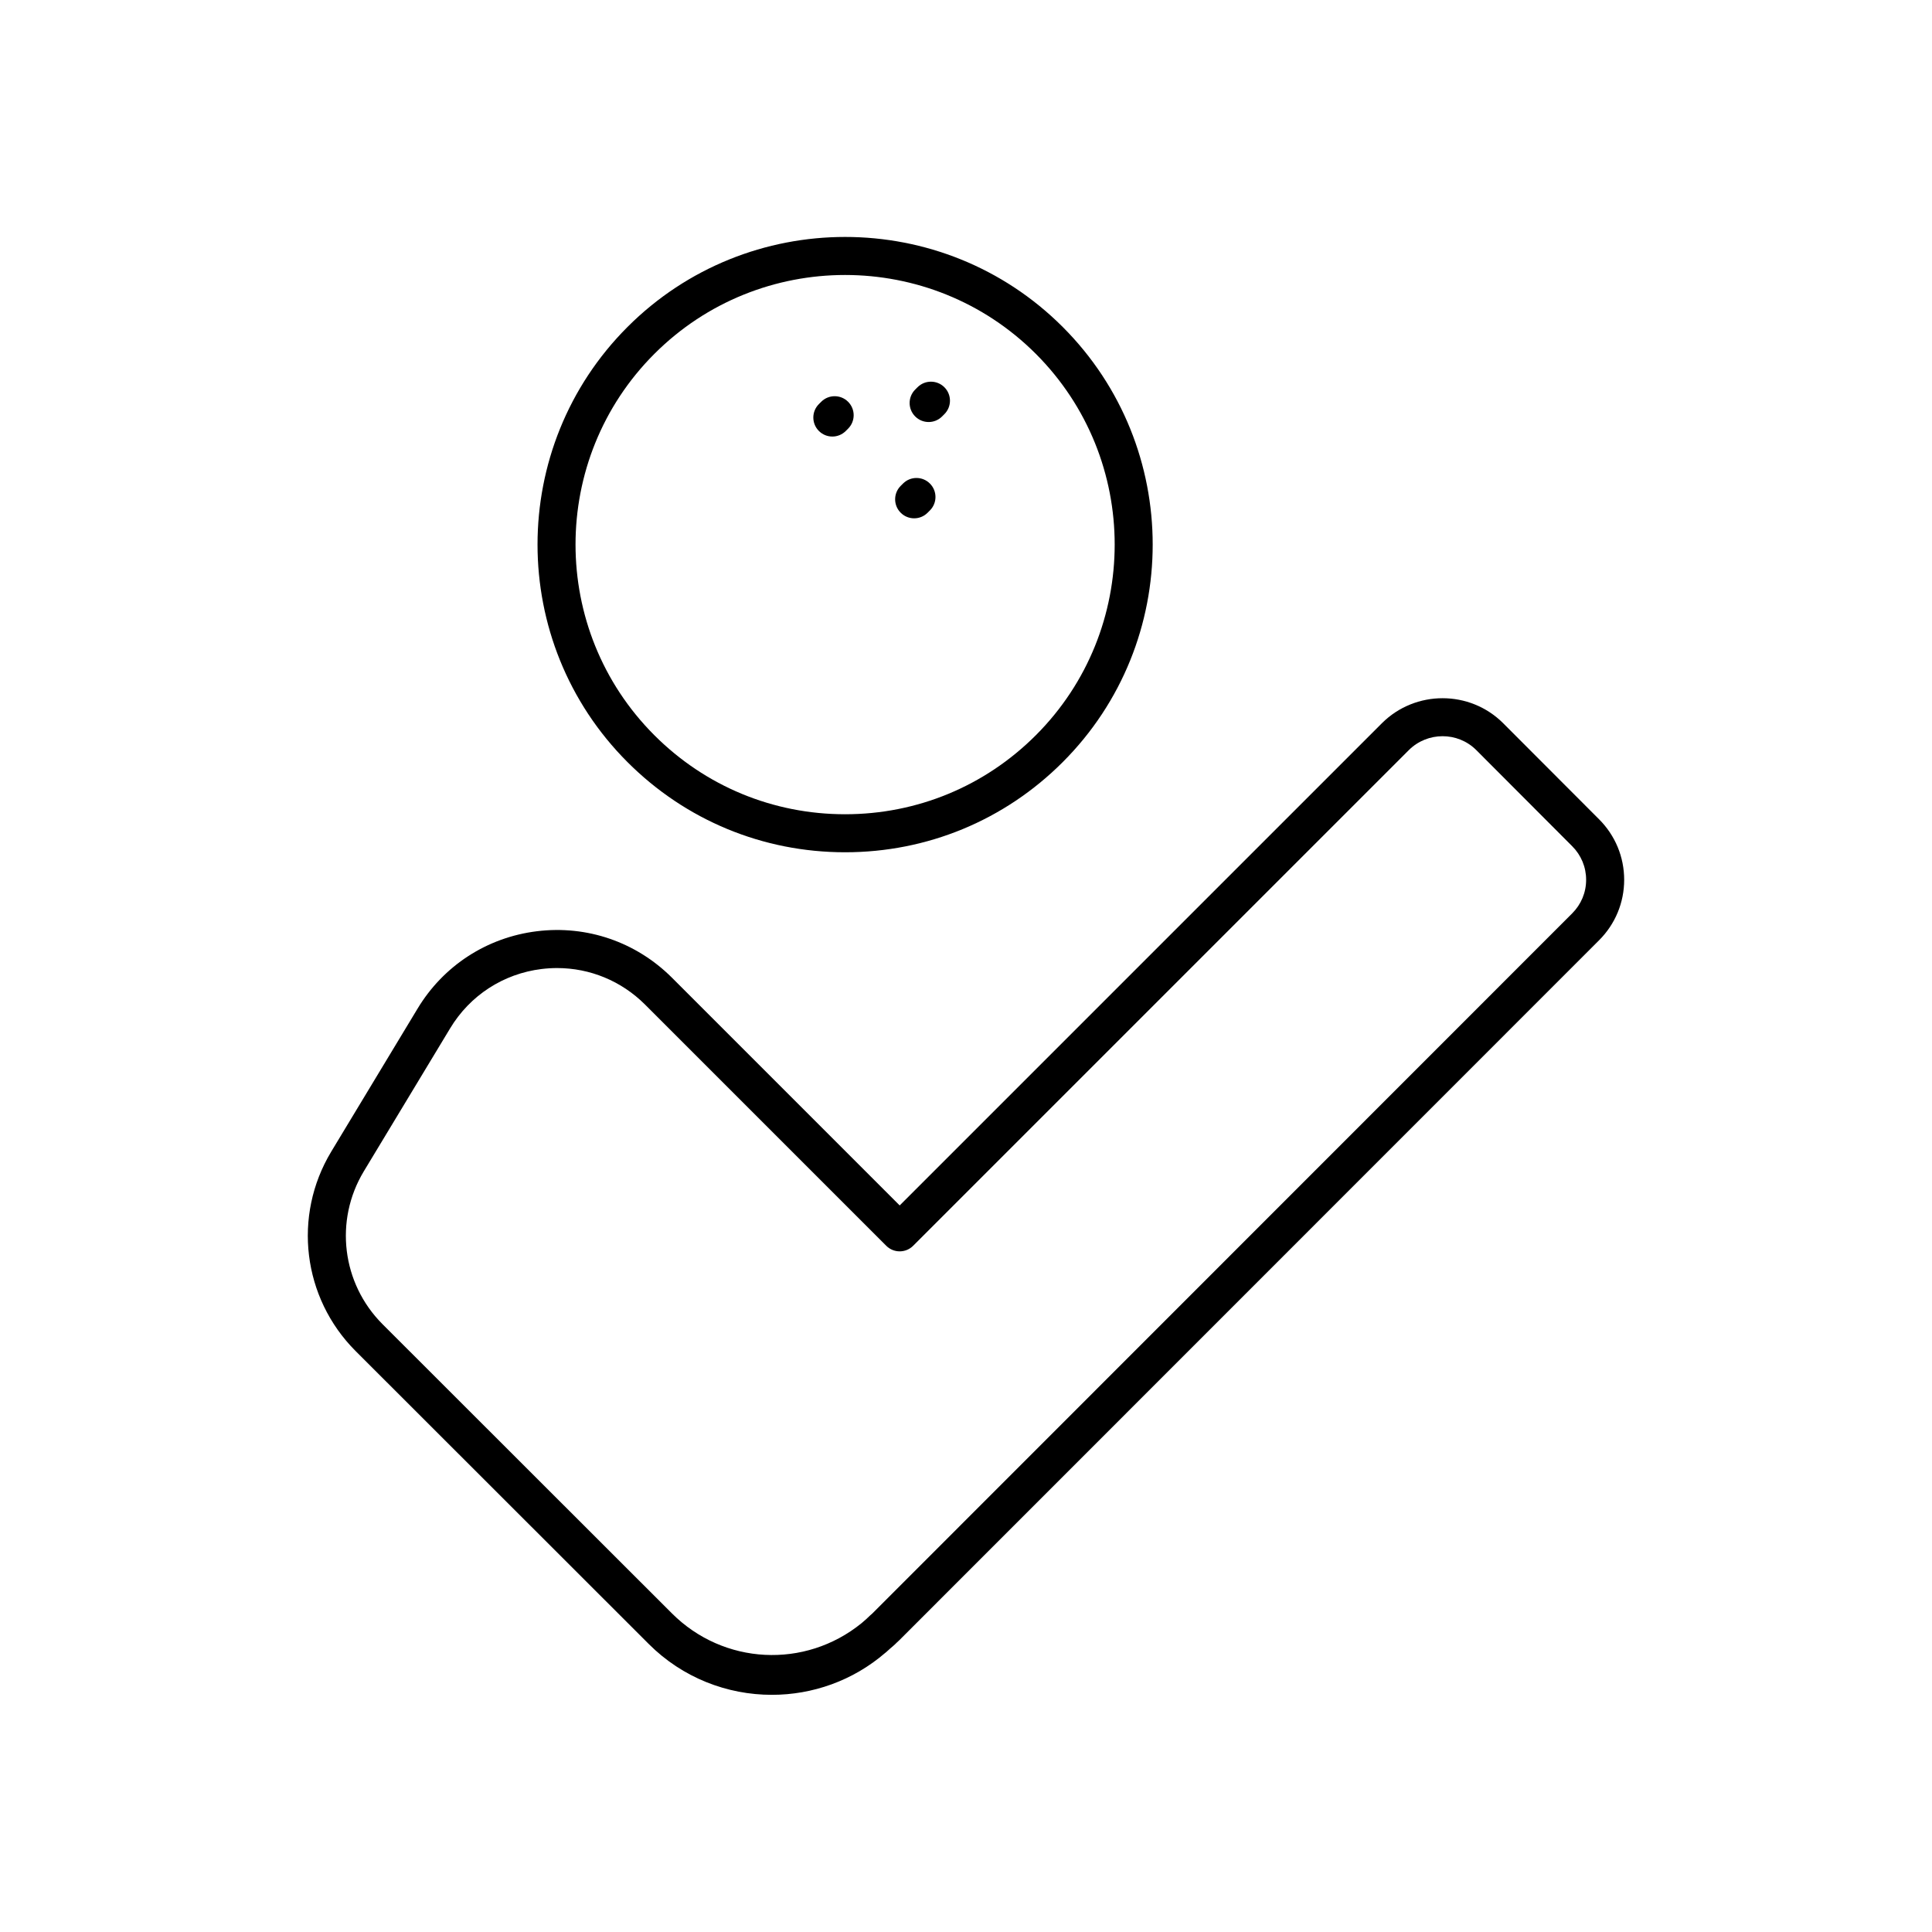 <?xml version="1.0" encoding="UTF-8"?>
<!-- Uploaded to: SVG Repo, www.svgrepo.com, Generator: SVG Repo Mixer Tools -->
<svg fill="#000000" width="800px" height="800px" version="1.1" viewBox="144 144 512 512" xmlns="http://www.w3.org/2000/svg">
 <g>
  <path d="m567.77 361.12-25.461-25.508c-8.82-8.766-23.199-8.777-32.051 0.012l-127.83 127.83-60.371-60.375c-9.477-9.445-22.5-13.93-35.785-12.289-13.238 1.637-24.773 9.129-31.641 20.555l-22.879 37.898c-10.211 17-7.562 38.691 6.449 52.758l76.734 76.68 1.008 1.008c8.941 8.941 20.762 13.457 32.621 13.457 10.703 0 21.43-3.695 30.062-11.141 0.035-0.031 0.074-0.055 0.113-0.082 0.016-0.016 0.035-0.031 0.055-0.047 0.016-0.012 0.031-0.023 0.047-0.035 0.004-0.004 0.008-0.012 0.012-0.016 0.367-0.305 0.723-0.652 1.086-0.977 0.438-0.391 0.887-0.727 1.324-1.16l0.305-0.305c0.246-0.211 0.48-0.43 0.754-0.703l185.45-185.5c4.289-4.289 6.652-9.984 6.652-16.031-0.004-6.051-2.367-11.742-6.652-16.031zm-7.129 24.938-185.48 185.55c-0.184 0.145-0.359 0.297-0.523 0.457-0.742 0.742-1.531 1.441-2.32 2.098l-0.004 0.004c-15 12.172-36.594 11.051-50.25-2.606l-76.723-76.672c-10.746-10.781-12.777-27.418-4.949-40.441l22.879-37.895c5.266-8.758 14.102-14.5 24.242-15.754 1.379-0.168 2.754-0.254 4.121-0.254 8.707 0 17.031 3.414 23.305 9.672l63.93 63.93c1.969 1.969 5.156 1.969 7.125 0l131.38-131.38c4.926-4.875 12.922-4.887 17.824-0.016l25.445 25.496c2.387 2.387 3.699 5.551 3.699 8.906 0.004 3.352-1.309 6.516-3.695 8.902z"/>
  <path d="m367.96 369.86c21.785 0 42.27-8.48 57.668-23.887 31.797-31.797 31.797-83.531 0-115.33-31.797-31.805-83.543-31.793-115.33 0-31.797 31.797-31.797 83.535 0 115.33 15.395 15.406 35.879 23.887 57.66 23.887zm-50.539-132.09c13.938-13.938 32.234-20.898 50.543-20.898 18.297 0 36.605 6.969 50.539 20.898 27.867 27.871 27.867 73.215 0 101.08-13.5 13.5-31.449 20.934-50.543 20.934-19.09 0-37.039-7.434-50.539-20.934-27.867-27.867-27.867-73.215 0-101.08z"/>
  <path d="m390.1 255.84c1.289 0 2.578-0.492 3.562-1.477l0.613-0.613c1.969-1.969 1.969-5.156 0-7.125s-5.156-1.969-7.125 0l-0.613 0.613c-1.969 1.969-1.969 5.156 0 7.125 0.984 0.984 2.273 1.477 3.562 1.477z"/>
  <path d="m364.58 259.69c1.289 0 2.578-0.492 3.562-1.477l0.613-0.613c1.969-1.969 1.969-5.156 0-7.125s-5.156-1.969-7.125 0l-0.613 0.613c-1.969 1.969-1.969 5.156 0 7.125 0.984 0.984 2.273 1.477 3.562 1.477z"/>
  <path d="m386.26 281.36c1.289 0 2.578-0.492 3.562-1.477l0.613-0.613c1.969-1.969 1.969-5.156 0-7.125s-5.156-1.969-7.125 0l-0.613 0.613c-1.969 1.969-1.969 5.156 0 7.125 0.984 0.984 2.273 1.477 3.562 1.477z"/>
 </g>
</svg>